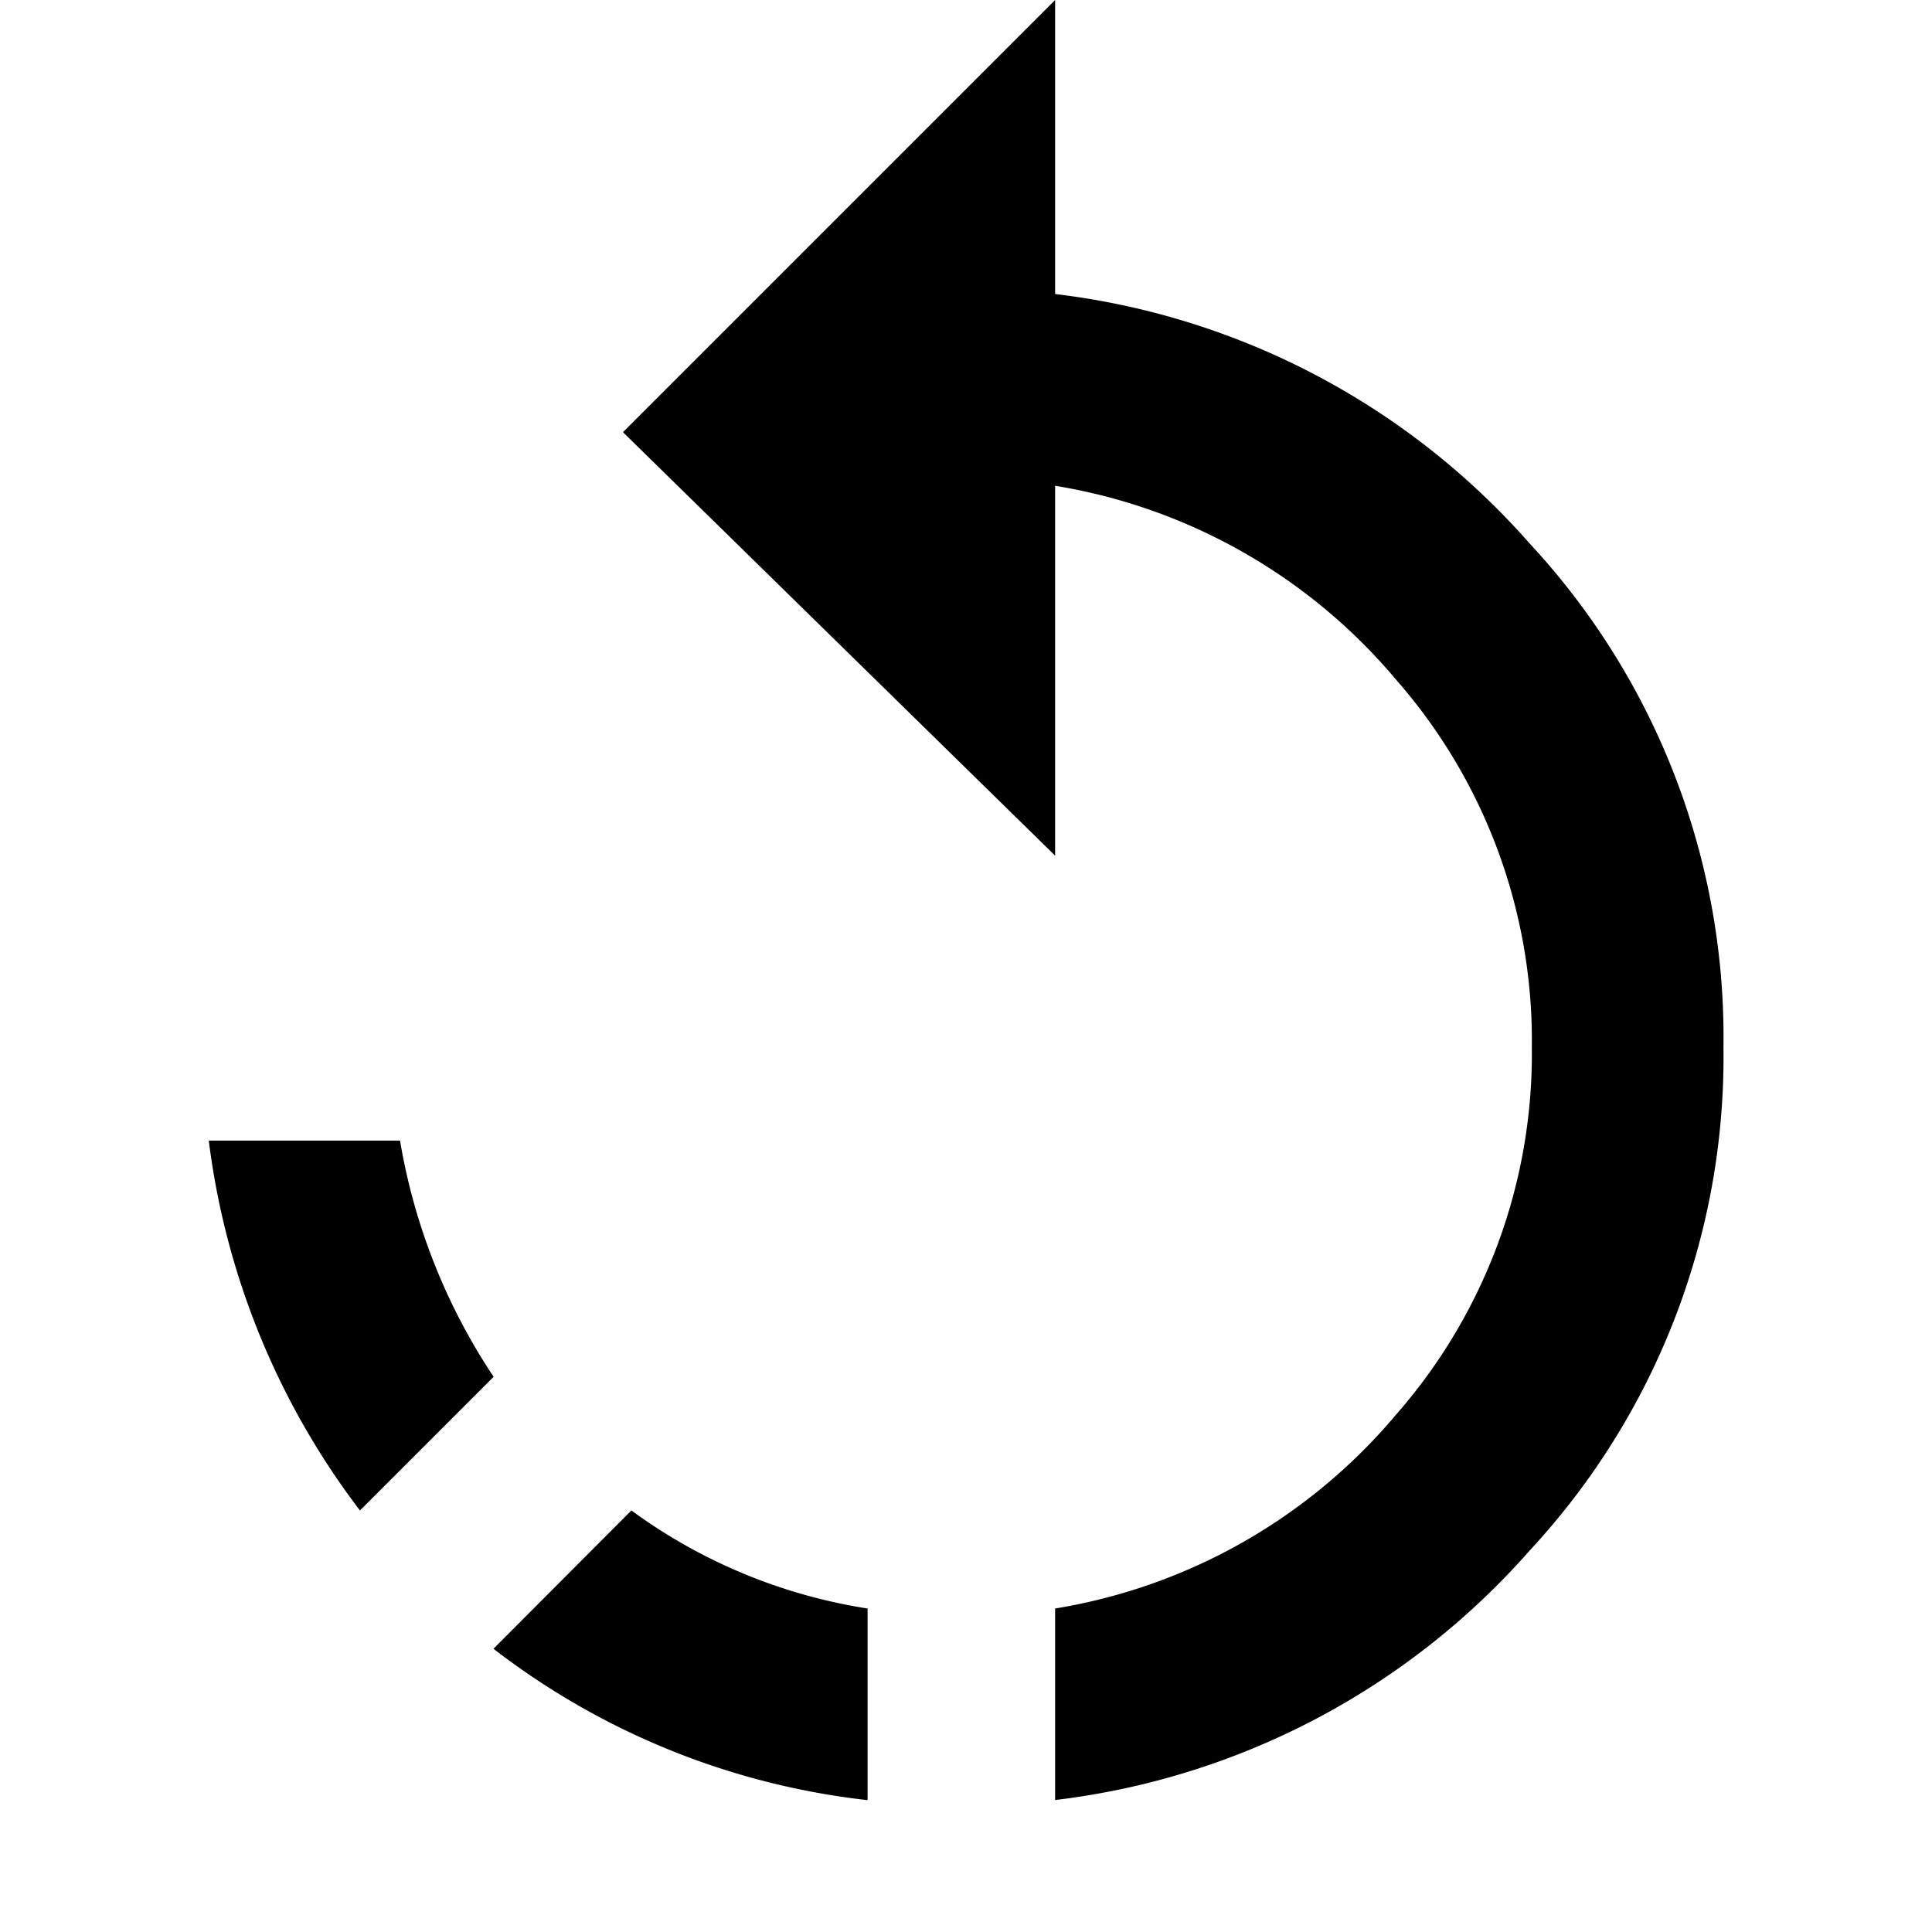 <svg
    id="icon-rotate-left"
    xmlns="http://www.w3.org/2000/svg"
    width="16"
    height="16"
    viewBox="0 0 16 16"
  >
    <path
      id="rotate-left"
      d="M12.109-50.006a6.211,6.211,0,0,1,3.93,2.066,6.008,6.008,0,0,1,1.605,4.17,6.008,6.008,0,0,1-1.605,4.17,6.211,6.211,0,0,1-3.93,2.066V-39.12a4.672,4.672,0,0,0,2.823-1.605,4.53,4.53,0,0,0,1.125-3.044,4.53,4.53,0,0,0-1.125-3.044,4.672,4.672,0,0,0-2.823-1.605v3.063L8.53-48.862l3.579-3.579ZM7.459-38.788,8.6-39.932a4.476,4.476,0,0,0,1.956.812v1.587a6.2,6.2,0,0,1-3.1-1.255Zm-.775-4.207a5.024,5.024,0,0,0,.775,1.956L6.352-39.932A6.354,6.354,0,0,1,5.1-42.995Z"
      transform="translate(-3.371 52.441)"
      fill="currentColor"
    />
</svg>